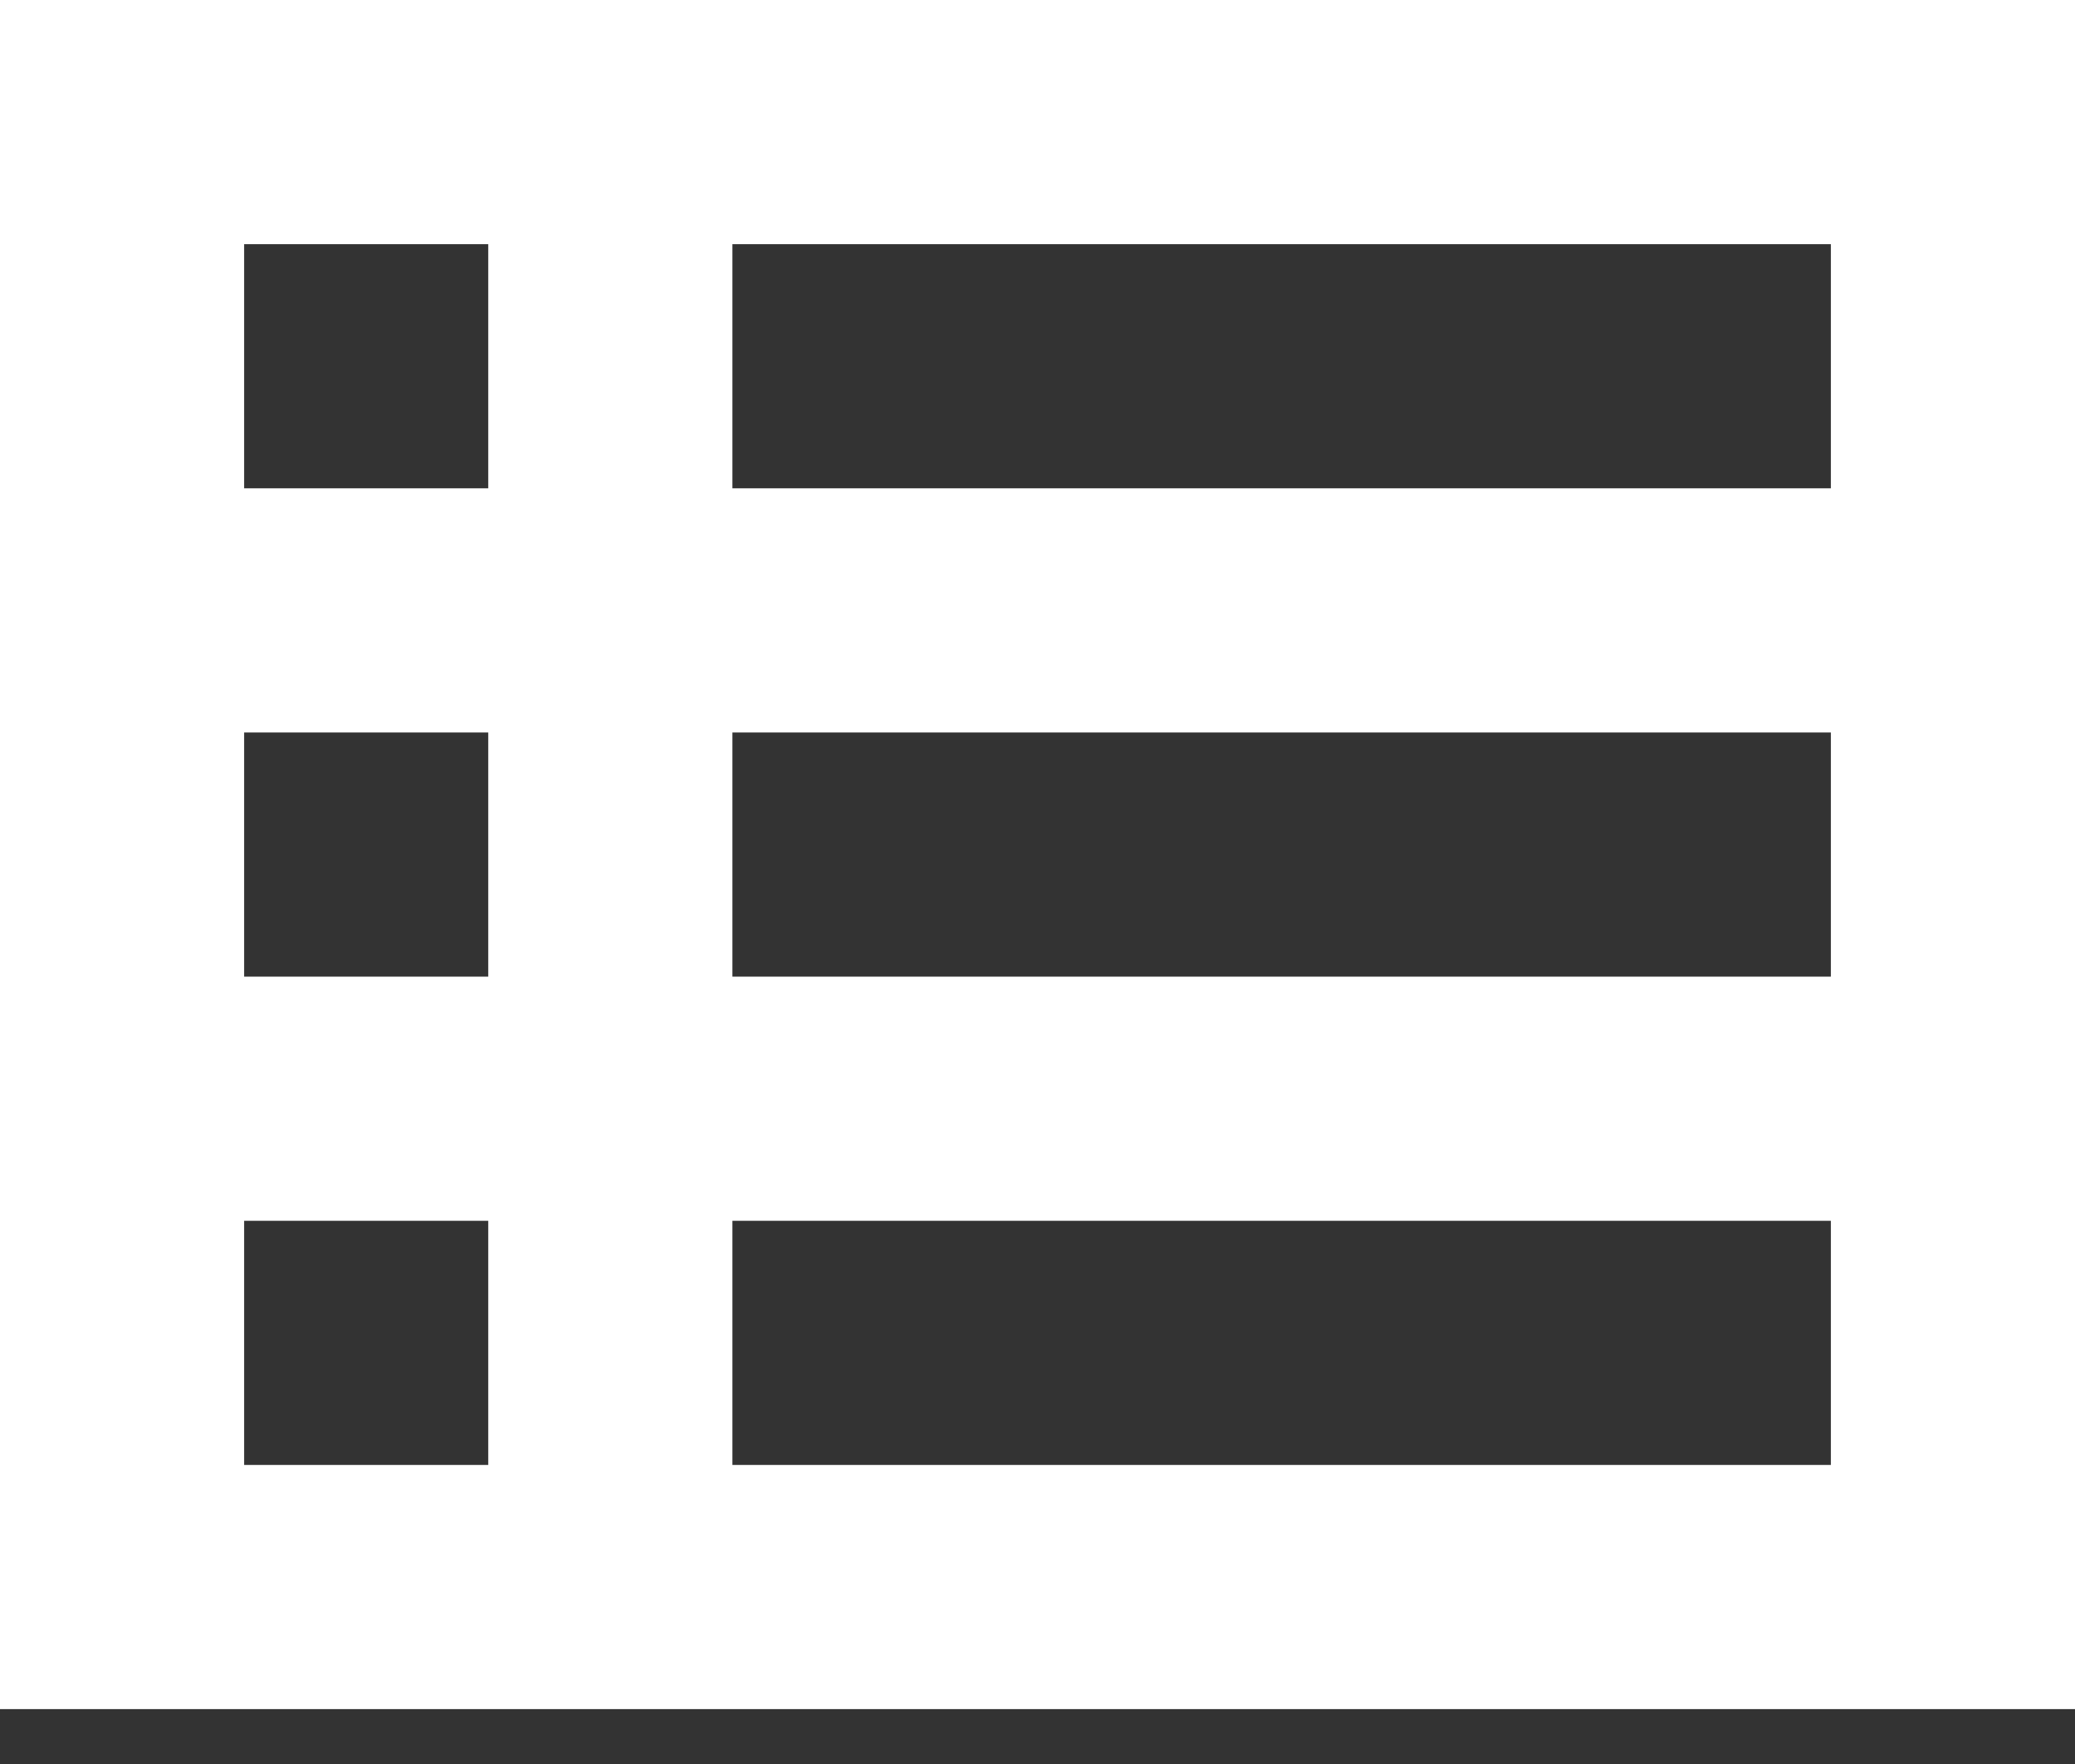 <svg width="20" height="17" viewBox="0 0 20 17" version="1.1" xmlns="http://www.w3.org/2000/svg" xmlns:xlink="http://www.w3.org/1999/xlink"><rect x="0" y="0" width="20" height="17" fill="#333333" stroke="none"/><defs><path d="M20 22v16.471h20V22H20zm4.706 2.353v2.353h-2.353v-2.353h2.353zm-2.353 7.059v-2.353h2.353v2.353h-2.353zm0 2.353h2.353v2.353h-2.353v-2.353zm15.294 2.353H27.059v-2.353h10.588v2.353zm0-4.706H27.059v-2.353h10.588v2.353zm0-4.706H27.059V24.353h10.588v2.353z" id="path-1"/></defs><g id="Page-1" stroke="none" stroke-width="1" fill="none" fill-rule="evenodd"><g id="Aldea-Landing-Copy-28" transform="translate(-870 -856)"><g id="Feature5" transform="translate(730 834)"><g id="Icon" transform="translate(120)"><mask id="mask-2" fill="#fff"><use xlink:href="#path-1"/></mask><use id="icon/action/view_list_24px" fill="#FFF" fill-rule="nonzero" xlink:href="#path-1"/></g></g></g></g></svg>